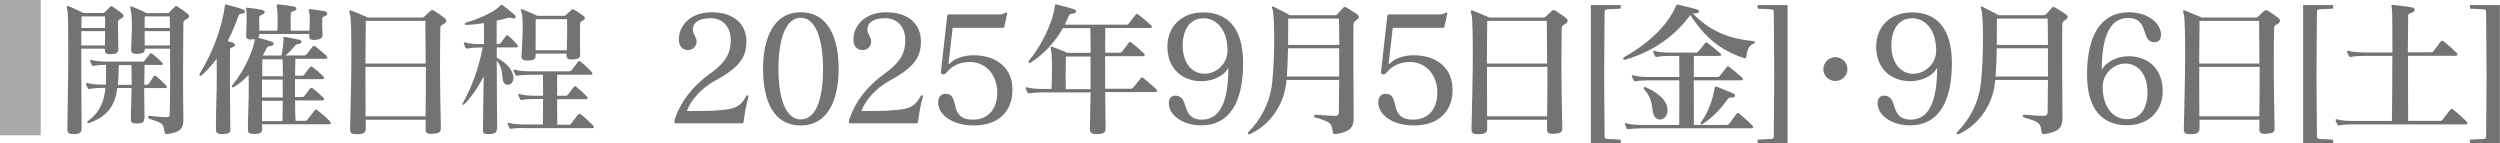 <?xml version="1.0" encoding="UTF-8"?>
<svg id="_レイヤー_2" data-name="レイヤー_2" xmlns="http://www.w3.org/2000/svg" viewBox="0 0 232.16 13.32">
  <defs>
    <style>
      .cls-1 {
        fill: #727471;
      }

      .cls-2 {
        fill: #a7aaa9;
      }
    </style>
  </defs>
  <g id="_編集モード" data-name="編集モード">
    <g>
      <rect class="cls-2" width="3.78" height="12.56"/>
      <g>
        <g>
          <path class="cls-1" d="M7.57,11.97c0,.37-.2.48-.67.48h-.11c-.34,0-.53-.07-.53-.44v-.04c0-1.48.08-4.44.08-6.91,0-2.08-.01-3.82-.08-4.07-.04-.15-.05-.26-.05-.33,0-.08.03-.11.07-.11.03,0,.08.03.15.05.48.18,1.32.61,1.32.61h1.76c.12,0,.18-.04.22-.08.14-.14.33-.34.49-.49.04-.04.08-.07.12-.07s.08.03.15.07c.3.19.58.42.84.61.08.07.14.14.14.22,0,.07-.05.15-.18.22-.24.14-.33.19-.33.35v.6c0,.57.01,1.21.03,1.88v.03c0,.38-.22.46-.65.48h-.16c-.29,0-.44-.08-.44-.37v-.14h-2.19v2.19c0,2.03.03,4.06.03,5.24h0ZM7.55,2.89v1.33h2.2c.01-.46.01-.93.01-1.33h-2.22ZM7.57,1.52c0,.31-.01.67-.01,1.08h2.2c0-.48,0-.87-.01-1.08h-2.18ZM13.39,11.02c0,.33-.18.44-.63.45h-.08c-.37,0-.53-.1-.53-.4v-.07c.01-.75.05-1.81.07-2.83h-1.32c-.22,1.57-.84,2.61-2.61,3.25-.03.01-.05.01-.07.01-.07,0-.12-.04-.12-.08s.03-.08.07-.11c1.16-.87,1.51-1.88,1.62-3.08h-.27c-.45,0-.91.03-1.17.1-.01,0-.04.01-.05.01-.07,0-.12-.04-.16-.12-.05-.1-.11-.2-.14-.33-.01-.03-.01-.05-.01-.07h0s.01-.05.04-.05.07,0,.11.01c.31.11.91.15,1.39.15h.29c.03-.35.03-.71.03-1.09v-.75c-.44,0-.87.03-1.12.1-.01,0-.04.01-.05.01-.07,0-.12-.04-.16-.12-.05-.1-.11-.2-.14-.33-.01-.03-.01-.05-.01-.07h0s.01-.05.04-.05.07,0,.11.01c.31.11.91.15,1.39.15h3.31c.08,0,.12,0,.19-.07.12-.15.34-.44.52-.65.03-.04.05-.05.1-.05.03,0,.07.01.12.05.25.2.64.53.93.82.04.03.05.07.05.1,0,.07-.05.11-.16.11h-1.54c-.01.49-.03,1.14-.03,1.84h.2c.08,0,.16-.01.2-.07l.49-.73s.05-.05.1-.05.08.01.12.05c.27.25.72.65.94.9.04.04.05.08.05.11,0,.05-.05.1-.15.1h-1.96c0,.97.03,1.97.03,2.8v.04ZM12.22,7.28c0-.46,0-.9-.01-1.24h-1.18c0,.68-.03,1.28-.08,1.84h1.28v-.6ZM15.48,12.45c-.15,0-.19-.07-.2-.19-.1-.78-.16-.82-1.42-1.24-.07-.03-.11-.1-.11-.16,0-.05.03-.1.11-.1h.03c.46.05,1.18.12,1.57.12.27,0,.3-.1.3-.31.03-.84.04-2.19.04-3.61,0-.82-.01-1.66-.01-2.44h-2.34c0,.34-.14.46-.65.48h-.14c-.35,0-.48-.1-.48-.39v-.08c.01-.76.07-1.47.07-2.07,0-.64-.03-1.14-.1-1.44-.04-.15-.05-.26-.05-.33s.01-.1.05-.1.08.01.15.04c.5.19,1.31.59,1.31.59h1.91c.1,0,.15-.03.19-.07.2-.2.35-.35.53-.52.05-.04.08-.07.12-.07s.08.03.15.07c.3.18.63.42.9.64.1.08.15.16.15.25s-.05.15-.2.23c-.23.14-.33.18-.33.41-.01.99-.03,3.04-.03,5.01,0,1.44.01,2.84.03,3.76v.16c0,.79-.22,1.18-1.46,1.36h-.08ZM15.77,1.52h-2.33c0,.22-.01.61-.01,1.08h2.34v-1.08ZM15.78,2.89h-2.35c0,.42,0,.88.01,1.33h2.34v-1.33Z"/>
          <path class="cls-1" d="M21.4,12c0,.34-.15.42-.67.45h-.12c-.46,0-.56-.15-.56-.44v-.05c0-1.65.08-3.29.08-4.74,0-.63,0-1.23-.01-1.76-.38.52-.83,1.02-1.36,1.51-.05.05-.1.07-.14.07-.05,0-.1-.04-.1-.11,0-.03.01-.07.04-.12,1.31-2.11,2.03-4.33,2.31-6.17.03-.14-.01-.22.08-.22.03,0,.05,0,.1.01.46.12,1.01.26,1.51.44.12.04.19.12.19.2,0,.1-.08.18-.29.2-.16.01-.27.08-.31.19-.29.8-.6,1.58-1.01,2.35.19.05.39.12.45.14.15.05.23.14.23.22s-.1.18-.27.23c-.16.05-.19.12-.19.26,0,.83-.01,1.84-.01,2.94,0,1.35.04,2.86.04,4.33v.05ZM24.34,11.57c.01.14.01.26.01.37v.04c0,.33-.19.45-.67.46h-.14c-.4,0-.52-.11-.52-.42v-.05c0-.9.08-2.49.08-3.91,0-.38,0-.76-.01-1.1-.38.4-.83.78-1.32,1.1-.05.04-.11.05-.15.05-.05,0-.1-.03-.1-.08,0-.03.03-.08.07-.14,1.1-1.32,1.95-3.25,2.08-4.26-.07.01-.14.01-.22.03-.07,0-.12.01-.18.01-.34,0-.41-.15-.41-.34v-.07c.01-.39.04-.99.04-1.5,0-.37,0-.68-.04-.83-.01-.05-.01-.08-.01-.11h0c0-.08.03-.11.1-.11.01,0,.04.01.08.01.46.05.83.11,1.29.2.16.04.26.12.26.22,0,.08-.08.18-.25.23-.2.07-.25.1-.26.31v.26c0,.25,0,.57.01.91h1.67c.01-.29.03-.65.03-1.02,0-.48-.03-.94-.07-1.2-.01-.07-.01-.11-.01-.14,0-.07.03-.08.1-.08h.11c.45.05.94.12,1.35.19.18.03.27.11.27.2,0,.08-.08.18-.26.23-.25.08-.27.12-.27.29,0,.18-.01.46-.01.78,0,.26.01.52.01.75h1.74c.01-.31.03-.63.03-.91,0-.34-.01-.65-.07-.87-.01-.05-.03-.1-.03-.12,0-.07.04-.1.12-.1h.08c.37.05.82.1,1.29.2.15.04.23.12.23.2,0,.1-.07.18-.22.25-.19.08-.23.07-.24.29,0,.14-.01.33-.01.53,0,.29.03.61.03.91v.03c0,.3-.19.38-.61.44-.08.01-.15.01-.22.01-.26,0-.41-.1-.41-.33v-.07c0-.05.01-.1.01-.15h-4.64c0,.18-.03.29-.11.35.4.1.83.22,1.24.35.14.04.2.14.2.22,0,.1-.08.18-.29.2-.27.03-.33.1-.37.2-.08.19-.2.42-.35.68h1.73c.12-.52.19-1.08.19-1.47v-.1s-.01-.08-.01-.11.01-.05.08-.05h.05c.42.07,1.05.19,1.37.27.12.03.19.12.19.2s-.08.16-.23.18c-.24.03-.3.08-.37.16-.25.3-.52.61-.88.91h1.7c.11,0,.18-.03.26-.12.19-.24.42-.53.56-.71.04-.05.07-.07.11-.07s.08.03.15.07c.33.25.72.59,1.02.87.05.05.08.11.08.16s-.05.11-.19.11h-2.78c-.01.54-.03,1.06-.03,1.57h.61c.1,0,.19,0,.26-.11.14-.19.35-.49.52-.69.03-.04.05-.05.1-.05s.08.01.14.05c.29.22.69.56.99.86.05.05.07.1.07.14,0,.07-.05.12-.18.12h-2.52v1.66h.63c.1,0,.19,0,.26-.11.14-.19.35-.49.52-.69.03-.04.05-.05.1-.05s.08.01.14.05c.29.22.69.57.99.86.05.05.08.1.08.14,0,.07-.07.12-.19.12h-2.52c0,.6.01,1.23.04,1.89h.88c.1,0,.15-.01.23-.11.16-.2.48-.61.68-.87.03-.04.05-.07.1-.07s.1.03.15.07c.34.26.88.73,1.18,1.05.04.04.05.1.05.14,0,.05-.04.11-.16.11h-6.25ZM24.33,7.39v1.66h1.93c0-.56,0-1.1-.01-1.66h-1.92ZM24.33,9.36c0,.69,0,1.35.01,1.89h1.89c.01-.67.03-1.28.03-1.89h-1.93ZM24.36,5.51c0,.42,0,.97-.01,1.57h1.92c-.01-.5-.01-1.02-.03-1.57h-1.88Z"/>
          <path class="cls-1" d="M40.94,11.92c0,.39-.2.46-.73.5-.07,0-.14.01-.2.01-.35,0-.49-.11-.49-.46v-.05c0-.27.01-.53.01-.8h-5.57c.01.25.01.5.01.75,0,.44-.18.57-.76.59h-.16c-.38,0-.54-.1-.54-.44v-.08c.04-1.93.12-4.61.12-6.81,0-1.95-.03-3.5-.12-3.77-.05-.15-.07-.25-.07-.3,0-.07.03-.1.07-.1s.1.01.16.04c.56.22,1.5.63,1.5.63h5c.14,0,.18-.03.23-.08.14-.14.42-.41.6-.56.04-.04.08-.05.14-.05s.11.01.16.05c.25.15.68.45.95.65.11.08.19.18.19.29,0,.08-.04.18-.18.26-.25.16-.37.19-.37.41-.01.76-.03,2.19-.03,3.82,0,1.78.05,3.81.08,5.46v.04ZM33.97,1.94c-.01.98-.03,2.44-.03,3.96h5.59c0-1.52-.03-3.02-.03-3.96h-5.54ZM33.94,6.22v1.29c0,1.06,0,2.1.01,3.29h5.57c.03-1.62.03-3.1.03-4.59h-5.61Z"/>
          <path class="cls-1" d="M46.13,12.01c0,.3-.16.42-.67.44h-.15c-.34,0-.46-.08-.46-.35v-.04c0-1.21.05-3.08.07-4.97-.49.98-1.2,2-1.81,2.6-.04.04-.08.05-.11.05s-.05-.03-.05-.07c0-.03,0-.05.03-.1.75-1.33,1.42-3.02,1.85-5.16h-.23c-.41,0-.95.03-1.17.1h-.05c-.07,0-.12-.01-.16-.1-.04-.1-.1-.23-.14-.35,0-.03-.01-.05-.01-.07,0-.04.01-.05.05-.05.03,0,.05,0,.1.01.31.11.95.15,1.39.15h.34c0-.73-.01-1.39-.01-1.95-.5.07-1.05.15-1.59.16h-.05c-.1,0-.14-.03-.14-.08,0-.04.05-.1.15-.14,1.29-.38,2.65-1.03,3.14-1.55.04-.04.07-.1.12-.1.01,0,.05.01.1.04.33.23.76.59,1.08.87.1.08.14.16.14.22,0,.08-.07.14-.19.14-.05,0-.11-.01-.16-.03-.11-.03-.16-.04-.23-.04s-.14.01-.25.05c-.25.08-.56.15-.94.23v2.16h.23c.05-.01.11-.04.14-.08.16-.22.31-.42.49-.65.03-.04.07-.07.11-.07.03,0,.07.01.12.05.27.22.61.56.83.83.04.05.07.1.07.14,0,.05-.05.1-.16.1h-1.82v.95c.84.48,1.46,1.03,1.55,1.81v.08c0,.4-.27.64-.54.64-.2,0-.4-.15-.45-.48-.08-.5-.01-1.08-.56-1.78,0,2.33.03,4.89.04,6.36h0ZM48.68,11.88c-.46,0-.97.03-1.18.08h-.05c-.07,0-.12-.01-.16-.1-.04-.1-.1-.22-.14-.34,0-.03-.01-.05-.01-.07,0-.04.01-.05.05-.05.03,0,.05,0,.1.01.31.11.91.15,1.4.15h1.73c.01-.48.01-1.43.01-2.37h-.76c-.45,0-.95.03-1.17.1h-.04c-.08,0-.14-.03-.18-.11-.04-.1-.1-.22-.14-.35,0-.03-.01-.05-.01-.07,0-.04.01-.05.05-.05.01,0,.05.01.1.03.31.1.91.15,1.39.15h.76v-.67c0-.53,0-.98-.01-1.28h-1.18c-.46,0-.97.04-1.18.08-.03,0-.04.01-.07.01-.05,0-.11-.04-.15-.11-.04-.1-.1-.22-.14-.34,0-.03-.01-.05-.01-.07,0-.04.01-.05.05-.05.03,0,.05,0,.1.01.31.11.91.15,1.4.15h3.59c.1,0,.19-.01.25-.1.18-.23.45-.6.61-.8.03-.04.07-.05.11-.05s.07.01.12.05c.27.22.73.64,1.03.97.04.05.07.1.07.14,0,.07-.07.11-.18.11h-3.1v1.95h.8c.08,0,.15-.03.2-.1.16-.22.35-.48.56-.73.04-.04.05-.05.1-.05.03,0,.08.01.12.05.34.27.69.6.98.9.04.04.07.1.07.14,0,.07-.05.11-.18.11h-2.65v.82c0,.65,0,1.21.01,1.55h1.06c.1,0,.15-.01.23-.11.15-.19.48-.63.65-.84.04-.04.07-.07.11-.07s.1.03.15.07c.3.22.83.71,1.13,1.02.04.04.07.1.07.14,0,.07-.04.11-.16.11h-6.3ZM53.88,5.07c0,.33-.18.41-.67.45h-.15c-.29,0-.45-.08-.45-.35v-.19h-2.87v.2c0,.34-.26.42-.65.44h-.14c-.27,0-.52-.07-.52-.34v-.07c.03-.78.11-1.84.11-2.68,0-.64-.03-1.17-.11-1.38-.04-.11-.05-.18-.05-.22,0-.07.03-.08.07-.08.03,0,.07.01.12.03.48.19,1.33.59,1.33.59h2.46c.12,0,.15-.03.2-.08.18-.16.35-.34.49-.46.05-.04.08-.07.14-.07.04,0,.08.03.14.05.26.15.61.38.87.58.08.07.12.14.12.2s-.05.14-.16.2c-.2.12-.29.14-.29.29-.01.46-.01.91-.01,1.4,0,.45.01.93.01,1.44v.04ZM49.75,1.78c-.01.53-.01,1.16-.01,1.91v.98h2.9c.01-.64.03-1.25.03-1.8,0-.4-.01-.76-.01-1.09h-2.9Z"/>
        </g>
        <g>
          <path class="cls-1" d="M62.74,11.44c-.08,0-.12-.05-.12-.14,0-.1.04-.23.1-.37.54-1.59,1.66-2.98,3.29-4.15,1.58-1.13,1.85-2.08,1.85-3.05,0-1.29-.8-2.04-1.86-2.04s-1.66.39-1.66,1.05c0,.46.35.67.35,1.12h0c0,.38-.3.79-.79.79-.63,0-.86-.5-.86-.99,0-1.25,1.02-2.52,3.06-2.52s3.21,1.09,3.21,2.69c0,1.42-.54,2.38-2.89,3.65-1.31.71-2.26,1.82-2.64,2.83h.74c.65,0,1.62-.01,2.35-.08,1.1-.11,1.82-.14,2.44-1.33.01-.04.04-.05.08-.05.01,0,.03.01.05.01.04.01.08.03.08.07h0c-.29.99-.38,1.76-.46,2.33-.01.14-.05.19-.16.19h-6.17Z"/>
          <path class="cls-1" d="M70.86,6.38c0-2.71.91-5.24,3.5-5.24s3.52,2.44,3.52,5.24-.95,5.27-3.52,5.27-3.5-2.34-3.5-5.27ZM76.43,6.39c0-2.99-.78-4.74-2.07-4.74s-2.07,1.74-2.07,4.74.78,4.7,2.07,4.7,2.07-1.59,2.07-4.7Z"/>
          <path class="cls-1" d="M78.95,11.44c-.08,0-.12-.05-.12-.14,0-.1.04-.23.1-.37.54-1.59,1.66-2.98,3.29-4.15,1.58-1.13,1.85-2.08,1.85-3.05,0-1.29-.8-2.04-1.86-2.04s-1.66.39-1.66,1.05c0,.46.35.67.35,1.12h0c0,.38-.3.79-.79.79-.63,0-.86-.5-.86-.99,0-1.25,1.02-2.52,3.06-2.52s3.21,1.09,3.21,2.69c0,1.42-.54,2.38-2.89,3.65-1.31.71-2.26,1.82-2.64,2.83h.73c.65,0,1.62-.01,2.35-.08,1.1-.11,1.82-.14,2.44-1.33.01-.04.04-.05.08-.05.01,0,.03.01.05.01.04.01.08.03.08.07h0c-.29.99-.38,1.76-.46,2.33-.01.14-.05.19-.16.19h-6.17Z"/>
          <path class="cls-1" d="M88.47,2.57l-.38,3.27v.03s.01.07.04.07.05-.01.08-.05c.38-.44,1.29-.76,2.18-.76,2.16,0,3.63,1.18,3.63,3.2s-1.29,3.32-3.59,3.32c-2.1,0-3.31-1.06-3.31-2.14,0-.37.19-.8.67-.8,1.48,0,.15,2.4,2.59,2.4,1.28,0,2.23-.88,2.23-2.52s-1.09-2.83-2.5-2.83c-.97,0-1.7.33-2.22.99-.08.1-.19.16-.3.16-.04,0-.08,0-.12-.03-.07-.04-.1-.11-.1-.19,0-.07.03-.15.03-.22l.57-5.05s.03-.08.15-.08h4.57c.27,0,.46-.04.6-.11.1-.04.16-.07.19-.07.04,0,.05.03.05.07,0,.03,0,.07-.01.11-.05.23-.19.83-.26,1.16-.01.07-.04.08-.07.08h-4.72Z"/>
          <path class="cls-1" d="M102.63,8.59c.01,1.25.04,2.44.04,3.29v.04c0,.39-.2.52-.75.53h-.11c-.48,0-.6-.15-.6-.46v-.1c.01-.73.05-1.96.07-3.31h-4.49c-.45,0-.95.04-1.17.08-.03,0-.05.01-.07.01-.07,0-.11-.04-.15-.11-.05-.1-.11-.22-.14-.34-.01-.03-.01-.05-.01-.07h0s.01-.05.04-.05.07,0,.11.01c.31.11.91.15,1.39.15h.86c.03-.57.04-1.29.04-1.95,0-.82-.03-1.54-.11-1.76-.01-.05-.03-.11-.03-.14,0-.05.03-.08.07-.08s.1.03.15.04c.48.16,1.36.54,1.36.54h2.15c0-.88-.01-1.69-.03-2.3h-2.54c-.72,1.28-1.82,2.48-3.01,3.2-.04.03-.08.04-.11.04-.05,0-.08-.04-.08-.08s.01-.1.05-.14c1.12-1.35,2.15-3.4,2.4-5.02.01-.14.01-.2.11-.2.01,0,.04,0,.08.01.5.12,1.09.29,1.59.44.12.04.19.12.19.2,0,.1-.1.19-.29.2-.24.03-.34.08-.38.19-.11.29-.23.56-.38.84h5.69c.11,0,.18,0,.25-.1.2-.27.46-.61.65-.84.04-.04.07-.07.1-.07s.07.03.14.07c.3.22.88.71,1.18.99.05.04.08.1.08.15s-.05.11-.18.11h-4.15c0,.56-.01,1.36-.01,2.3h1.33c.1,0,.16-.03.23-.1.14-.16.46-.6.64-.84.03-.04.07-.07.11-.07s.08.03.14.07c.27.2.86.72,1.16,1.01.04.04.07.1.07.14,0,.05-.04.11-.18.11h-3.5v3.02h2.38c.1,0,.16-.03.23-.11.22-.26.48-.6.69-.87.04-.05.08-.07.12-.07s.08.01.12.05c.35.29.91.75,1.21,1.05.04.04.08.11.08.15,0,.07-.05.11-.19.11h-4.65ZM101.28,5.25h-2.29c-.01.5-.03,1.18-.03,1.95,0,.35,0,.71.01,1.08h2.3v-3.02Z"/>
          <path class="cls-1" d="M111.6,7.54c-1.86,0-3.19-1.2-3.19-3.21,0-1.84,1.29-3.18,3.33-3.18,2.18,0,3.7,1.36,3.7,4.71,0,3.66-1.28,5.78-3.88,5.78-1.88,0-3.02-1.06-3.02-2.03,0-.38.16-.73.59-.73,1.4,0,.44,2.23,2.49,2.23,1.58,0,2.45-1.48,2.45-4.82-.44.84-1.57,1.25-2.48,1.25ZM111.74,1.7c-1.12,0-1.91.9-1.91,2.54,0,1.73.98,2.61,2.01,2.61,1.14,0,2.15-.94,2.15-2.15,0-2.03-1.08-3.01-2.26-3.01Z"/>
          <path class="cls-1" d="M125.71,10.93c0,.94-.35,1.31-1.62,1.51-.04,0-.08.01-.11.01-.19,0-.2-.11-.22-.23-.08-.79-.23-.91-1.62-1.31-.08-.03-.12-.08-.12-.14,0-.07.05-.12.15-.12h.01c.45.04,1.31.11,1.76.11.27,0,.39-.1.39-.35.01-.86.01-1.92.03-2.99h-4.89c-.01.2-.04.38-.07.56-.29,1.88-1.51,3.62-3.25,4.44-.08.04-.15.05-.19.05-.05,0-.08-.03-.08-.07,0-.07.04-.14.08-.18,1.03-1.01,2-2.63,2.19-4.64.12-1.25.18-2.75.18-4.03,0-1.35-.07-2.44-.16-2.68-.04-.08-.05-.15-.05-.19,0-.05.03-.08.07-.08s.11.04.19.08c.33.18,1.28.64,1.4.73h4.18c.1,0,.16-.01.22-.08.15-.16.44-.5.57-.63.04-.04.08-.05.12-.05s.1.01.16.05c.2.11.73.44.97.61.14.1.2.19.2.27,0,.1-.11.2-.33.35-.14.1-.16.19-.18.4-.01.24-.01.95-.01,1.88v1.27c0,1.85.03,4.07.03,5.39v.05ZM124.36,4.48h-4.75c-.01.88-.05,1.84-.11,2.63h4.86v-2.63ZM119.63,1.73c0,.37,0,1.33-.01,2.44h4.75c-.01-1.21-.01-2.15-.03-2.44h-4.71Z"/>
          <path class="cls-1" d="M129.34,2.57l-.38,3.27v.03s.01.07.04.07.05-.01.08-.05c.38-.44,1.29-.76,2.18-.76,2.16,0,3.63,1.18,3.63,3.2s-1.29,3.32-3.59,3.32c-2.1,0-3.31-1.06-3.31-2.14,0-.37.19-.8.67-.8,1.48,0,.15,2.4,2.59,2.4,1.28,0,2.23-.88,2.23-2.52s-1.09-2.83-2.5-2.83c-.97,0-1.7.33-2.22.99-.08.1-.19.16-.3.16-.04,0-.08,0-.12-.03-.07-.04-.1-.11-.1-.19,0-.07.03-.15.03-.22l.57-5.05s.03-.08.15-.08h4.57c.27,0,.46-.04.6-.11.1-.04.16-.07.19-.07.04,0,.05.03.05.07,0,.03,0,.07-.01.11-.05.23-.19.83-.26,1.16-.01.07-.04.08-.07.08h-4.72Z"/>
          <path class="cls-1" d="M145.08,11.92c0,.39-.2.46-.73.5-.07,0-.14.01-.2.01-.35,0-.49-.11-.49-.46v-.05c0-.27.01-.53.01-.8h-5.57c.01.25.01.5.01.75,0,.44-.18.57-.76.59h-.16c-.38,0-.54-.1-.54-.44v-.08c.04-1.93.12-4.61.12-6.81,0-1.95-.03-3.5-.12-3.77-.05-.15-.07-.25-.07-.3,0-.07.03-.1.07-.1s.1.01.16.04c.56.22,1.5.63,1.5.63h5c.14,0,.18-.03.23-.08.14-.14.42-.41.6-.56.04-.04.08-.05.14-.05s.11.01.16.05c.25.15.68.45.95.65.11.08.19.18.19.29,0,.08-.04.18-.18.26-.24.16-.37.19-.37.41-.01.76-.03,2.19-.03,3.82,0,1.78.05,3.81.08,5.46v.04ZM138.11,1.94c-.01.98-.03,2.44-.03,3.96h5.59c0-1.52-.03-3.02-.03-3.96h-5.54ZM138.09,6.22v1.29c0,1.06,0,2.1.01,3.29h5.57c.03-1.62.03-3.1.03-4.59h-5.61Z"/>
          <path class="cls-1" d="M147.73,13.32V.47h2.68c.1,0,.11,0,.11.16,0,.15-.03.18-.11.18-.22.01-.86.04-1.09.05-.27.03-.31.04-.31.34,0,1.33-.04,3.27-.04,5.69,0,1.86.03,3.97.04,5.68,0,.3.04.31.31.34.23.01.87.04,1.09.05.1,0,.11.03.11.18,0,.18-.01.18-.11.18h-2.68Z"/>
          <path class="cls-1" d="M162.77,3.81c.14.01.19.05.19.11s-.05.12-.16.16c-.44.19-.56.64-.63,1.18-.01.11-.05.14-.12.14-.03,0-.07,0-.11-.01-2.16-.72-3.61-1.89-4.97-4-1.32,1.82-3.29,3.35-6.03,4.15-.03.01-.04.01-.07.01-.08,0-.14-.04-.14-.11,0-.04.04-.1.12-.15,2.27-1.27,3.99-2.94,4.76-4.67.07-.15.07-.2.14-.2.03,0,.07.01.14.03.53.12,1.06.25,1.66.41.15.04.23.14.23.22s-.1.16-.29.16c-.12,0-.23,0-.3.01,1.54,1.55,3.16,2.31,5.57,2.56ZM152.42,11.92c-.45,0-.95.03-1.17.08h-.05c-.07,0-.12-.01-.16-.1-.04-.1-.1-.22-.14-.34,0-.03-.01-.05-.01-.07,0-.04.01-.05.05-.05.03,0,.05,0,.1.01.31.11.91.15,1.39.15h3.51c.01-.87.01-1.88.01-2.9v-1.24h-2.87c-.45,0-.95.04-1.17.08-.03,0-.04.01-.07.01-.05,0-.11-.04-.15-.11-.04-.1-.1-.22-.14-.35,0-.03-.01-.05-.01-.07,0-.04.01-.05.05-.05.01,0,.05.01.1.03.31.1.91.15,1.39.15h2.87c0-.71,0-1.4-.01-1.96h-.88c-.45,0-.95.03-1.17.1h-.04c-.08,0-.14-.03-.18-.11-.04-.1-.1-.22-.14-.34,0-.03-.01-.05-.01-.07,0-.04.01-.05.05-.05.03,0,.05,0,.1.01.31.11.91.15,1.39.15h2.41c.1,0,.15-.01.23-.1.16-.15.46-.54.64-.78.04-.04.05-.07.1-.07s.08.03.15.07c.3.22.84.68,1.16.95.05.04.08.1.08.14,0,.05-.05.1-.18.1h-2.35c0,.54-.01,1.24-.01,1.96h2.19c.1,0,.16-.03.23-.11.23-.29.44-.54.65-.82.04-.04.07-.07.1-.07.04,0,.08.03.14.07.37.29.88.72,1.18.98.04.04.07.1.07.14,0,.07-.05.12-.19.12h-4.37c0,1.38,0,2.93.01,4.14h3.04c.1,0,.16-.03.23-.11.26-.33.48-.63.71-.94.03-.04.07-.07.1-.07.04,0,.08.03.14.07.38.33.9.78,1.21,1.1.05.04.08.1.08.15s-.05.11-.19.11h-10.17ZM154.85,10.26c0,.53-.37.84-.71.84-.22,0-.45-.14-.57-.44-.24-.6.01-1.33-.86-2.33-.05-.05-.07-.11-.07-.15,0-.05.03-.1.1-.1.03,0,.07.01.11.03.82.35,1.91,1.05,1.99,1.97.01.05.01.11.01.16ZM160.79,9.06c-.16,0-.29.03-.34.12-.45.67-1.29,1.67-2.33,2.33-.05.03-.1.04-.12.04-.05,0-.08-.03-.08-.08,0-.04.01-.08.04-.12.67-.9,1.1-2.12,1.27-3.16.01-.11.04-.16.1-.16.04,0,.07,0,.12.03.39.15.91.38,1.5.61.12.05.18.12.18.2,0,.1-.11.19-.33.19Z"/>
          <path class="cls-1" d="M163.32,13.32c-.1,0-.11,0-.11-.18,0-.15.01-.18.11-.18.22-.01.86-.04,1.09-.05.27-.03.31-.04.31-.34.01-1.7.04-3.81.04-5.68,0-2.42-.04-4.36-.04-5.69,0-.3-.04-.31-.31-.34-.23-.01-.87-.04-1.09-.05-.08,0-.11-.03-.11-.18,0-.16.01-.16.11-.16h2.68v12.85h-2.68Z"/>
          <path class="cls-1" d="M170.44,7.52c-.6,0-1.12-.49-1.12-1.09,0-.64.52-1.12,1.12-1.12s1.12.48,1.12,1.12c0,.6-.52,1.09-1.12,1.09Z"/>
          <path class="cls-1" d="M177.42,7.54c-1.86,0-3.19-1.2-3.19-3.21,0-1.84,1.29-3.18,3.33-3.18,2.18,0,3.7,1.36,3.7,4.71,0,3.66-1.28,5.78-3.88,5.78-1.88,0-3.02-1.06-3.02-2.03,0-.38.16-.73.59-.73,1.4,0,.44,2.23,2.49,2.23,1.58,0,2.45-1.48,2.45-4.82-.44.84-1.57,1.25-2.48,1.25ZM177.55,1.7c-1.12,0-1.91.9-1.91,2.54,0,1.73.98,2.61,2.01,2.61,1.14,0,2.15-.94,2.15-2.15,0-2.03-1.08-3.01-2.26-3.01Z"/>
          <path class="cls-1" d="M191.53,10.93c0,.94-.35,1.31-1.62,1.51-.04,0-.08.01-.11.01-.19,0-.2-.11-.22-.23-.08-.79-.23-.91-1.62-1.31-.08-.03-.12-.08-.12-.14,0-.07.05-.12.15-.12h.01c.45.04,1.31.11,1.76.11.27,0,.39-.1.39-.35.01-.86.01-1.92.03-2.99h-4.89c-.01.2-.04.38-.07.56-.29,1.88-1.51,3.62-3.25,4.44-.08.04-.15.05-.19.05-.05,0-.08-.03-.08-.07,0-.07.04-.14.08-.18,1.03-1.01,2-2.63,2.19-4.64.12-1.25.18-2.75.18-4.03,0-1.35-.07-2.44-.16-2.68-.04-.08-.05-.15-.05-.19,0-.05.03-.08.07-.08s.11.04.19.08c.33.18,1.28.64,1.4.73h4.18c.1,0,.16-.01.22-.08.15-.16.44-.5.57-.63.04-.04.08-.05.12-.05s.1.01.16.05c.2.11.73.44.97.61.14.1.2.19.2.27,0,.1-.11.2-.33.35-.14.1-.16.19-.18.4-.01.24-.01.95-.01,1.88v1.27c0,1.85.03,4.07.03,5.39v.05ZM190.18,4.48h-4.75c-.01.88-.05,1.84-.11,2.63h4.86v-2.63ZM185.44,1.73c0,.37,0,1.33-.01,2.44h4.75c-.01-1.21-.01-2.15-.03-2.44h-4.71Z"/>
          <path class="cls-1" d="M197.65,5.22c1.86,0,3.19,1.21,3.19,3.23,0,1.84-1.29,3.18-3.33,3.18-2.18,0-3.7-1.36-3.7-4.71,0-3.61,1.28-5.78,3.88-5.78,1.88,0,2.99,1.1,2.99,2.06,0,.38-.15.72-.59.72-1.36,0-.44-2.25-2.46-2.25-1.58,0-2.45,1.48-2.45,4.82.44-.84,1.57-1.27,2.48-1.27ZM199.42,8.53c0-1.73-.98-2.63-2.01-2.63-1.14,0-2.15.95-2.15,2.16,0,2.03,1.1,3.01,2.26,3.01s1.91-.9,1.91-2.54Z"/>
          <path class="cls-1" d="M211.23,11.92c0,.39-.2.46-.73.5-.07,0-.14.01-.2.01-.35,0-.49-.11-.49-.46v-.05c0-.27.01-.53.01-.8h-5.57c.01.25.01.5.01.75,0,.44-.18.57-.76.59h-.16c-.38,0-.54-.1-.54-.44v-.08c.04-1.93.12-4.61.12-6.81,0-1.95-.03-3.5-.12-3.77-.05-.15-.07-.25-.07-.3,0-.07.03-.1.07-.1s.1.01.16.04c.56.22,1.5.63,1.5.63h5c.14,0,.18-.03.23-.08.14-.14.42-.41.6-.56.04-.04.08-.05.14-.05s.11.01.16.05c.25.15.68.45.95.65.11.08.19.18.19.29,0,.08-.04.18-.18.26-.25.16-.37.19-.37.41-.01.76-.03,2.19-.03,3.82,0,1.78.05,3.81.08,5.46v.04ZM204.26,1.94c-.01.98-.03,2.44-.03,3.96h5.59c0-1.52-.03-3.02-.03-3.96h-5.54ZM204.23,6.22v1.29c0,1.06,0,2.1.01,3.29h5.57c.03-1.62.03-3.1.03-4.59h-5.61Z"/>
          <path class="cls-1" d="M213.88,13.32V.47h2.68c.1,0,.11,0,.11.16,0,.15-.03.18-.11.18-.22.01-.86.04-1.09.05-.27.03-.31.04-.31.34,0,1.33-.04,3.27-.04,5.69,0,1.86.03,3.97.04,5.68,0,.3.04.31.31.34.23.01.87.04,1.09.05.1,0,.11.03.11.18,0,.18-.01.18-.11.18h-2.68Z"/>
          <path class="cls-1" d="M218.43,11.55c-.45,0-.95.03-1.17.1h-.04c-.08,0-.14-.03-.18-.11-.04-.1-.11-.23-.14-.35-.01-.03-.01-.05-.01-.07h0s.01-.05.04-.05h.01s.05,0,.1.01c.3.11.9.15,1.39.15h3.69c.03-1.25.04-3.8.04-6.04h-2.6c-.46,0-1.03.03-1.25.1h-.04c-.07,0-.12-.03-.16-.11-.05-.1-.11-.23-.14-.35-.01-.03-.01-.05-.01-.07h0s.01-.05.04-.05h.01s.05,0,.1.01c.3.11.97.15,1.46.15h2.6c0-1.95-.01-3.61-.04-3.93-.03-.23-.05-.37-.05-.42s.01-.07.07-.07c.04,0,.08.01.14.01.52.05,1.24.15,1.72.23.14.03.23.12.23.23,0,.1-.07.19-.24.24-.35.11-.37.18-.37.35-.01,1.09-.01,2.22-.03,3.35h2.15c.08,0,.18-.03.23-.11.22-.3.45-.6.68-.9.04-.05.08-.07.12-.07s.08.01.14.05c.41.33.93.79,1.23,1.09.05.05.07.1.07.14,0,.07-.07.12-.19.12h-4.41v2.01c0,1.57,0,2.99.01,4.03h2.97c.1,0,.18-.03.23-.11.24-.33.5-.65.73-.94.04-.04.08-.07.11-.07.05,0,.1.03.15.07.41.33.94.82,1.25,1.12.04.04.07.1.07.15s-.04.11-.19.11h-10.49Z"/>
          <path class="cls-1" d="M229.47,13.32c-.1,0-.11,0-.11-.18,0-.15.01-.18.11-.18.22-.01.86-.04,1.09-.05.27-.03.31-.04.31-.34.01-1.7.04-3.81.04-5.68,0-2.42-.04-4.36-.04-5.69,0-.3-.04-.31-.31-.34-.23-.01-.87-.04-1.09-.05-.08,0-.11-.03-.11-.18,0-.16.01-.16.11-.16h2.68v12.85h-2.68Z"/>
        </g>
      </g>
    </g>
  </g>
</svg>